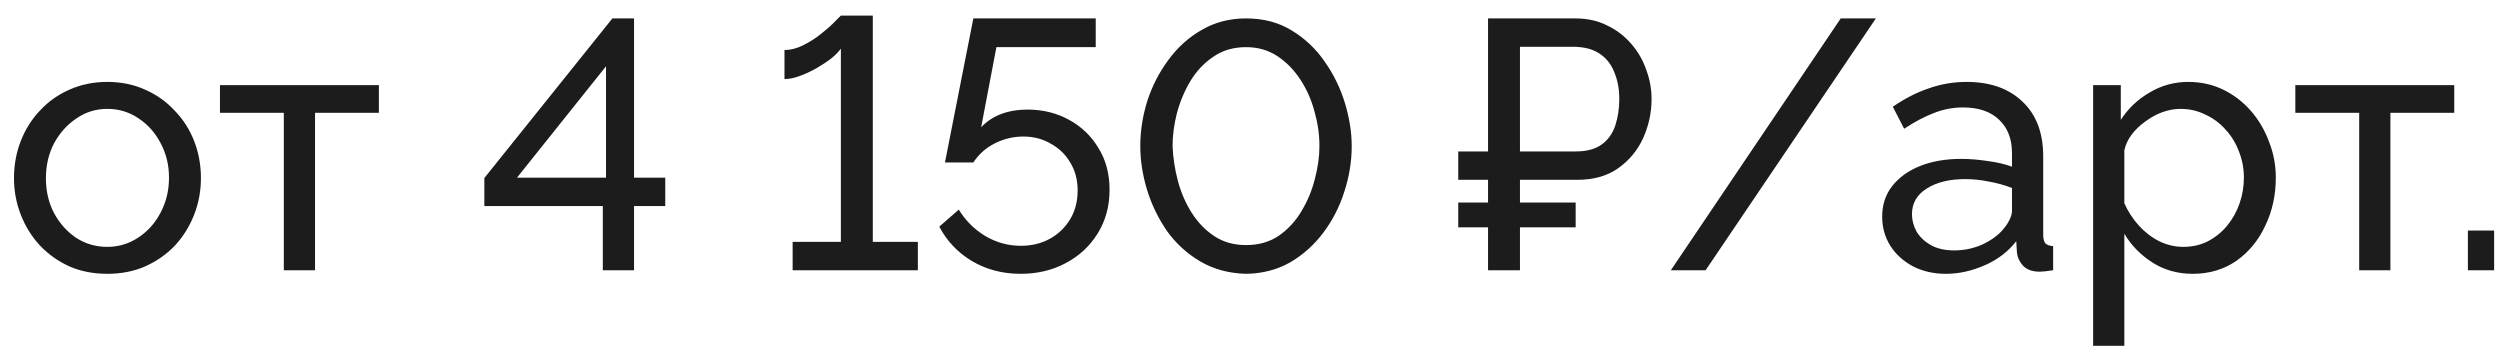 <?xml version="1.0" encoding="UTF-8"?> <svg xmlns="http://www.w3.org/2000/svg" width="148" height="21" viewBox="0 0 148 21" fill="none"><path d="M6.351 16.21C5.525 16.21 4.776 16.063 4.104 15.769C3.432 15.461 2.851 15.048 2.361 14.53C1.871 13.998 1.493 13.389 1.227 12.703C0.961 12.017 0.828 11.296 0.828 10.54C0.828 9.77 0.961 9.042 1.227 8.356C1.493 7.67 1.871 7.068 2.361 6.55C2.851 6.018 3.432 5.605 4.104 5.311C4.79 5.003 5.539 4.849 6.351 4.849C7.177 4.849 7.926 5.003 8.598 5.311C9.27 5.605 9.851 6.018 10.341 6.55C10.845 7.068 11.23 7.67 11.496 8.356C11.762 9.042 11.895 9.77 11.895 10.54C11.895 11.296 11.762 12.017 11.496 12.703C11.23 13.389 10.852 13.998 10.362 14.53C9.872 15.048 9.284 15.461 8.598 15.769C7.926 16.063 7.177 16.21 6.351 16.21ZM2.718 10.561C2.718 11.317 2.879 12.003 3.201 12.619C3.537 13.235 3.978 13.725 4.524 14.089C5.07 14.439 5.679 14.614 6.351 14.614C7.023 14.614 7.632 14.432 8.178 14.068C8.738 13.704 9.179 13.214 9.501 12.598C9.837 11.968 10.005 11.275 10.005 10.519C10.005 9.763 9.837 9.077 9.501 8.461C9.179 7.845 8.738 7.355 8.178 6.991C7.632 6.627 7.023 6.445 6.351 6.445C5.679 6.445 5.07 6.634 4.524 7.012C3.978 7.376 3.537 7.866 3.201 8.482C2.879 9.098 2.718 9.791 2.718 10.561ZM16.802 16V6.676H13.022V5.038H22.43V6.676H18.65V16H16.802ZM35.687 16V12.199H28.673V10.54L36.254 1.09H37.535V10.519H39.383V12.199H37.535V16H35.687ZM30.605 10.519H35.876V3.925L30.605 10.519ZM54.337 14.32V16H46.924V14.32H49.78V2.875C49.668 3.043 49.486 3.232 49.234 3.442C48.982 3.638 48.688 3.834 48.352 4.03C48.03 4.212 47.701 4.366 47.365 4.492C47.029 4.618 46.721 4.681 46.441 4.681V2.959C46.819 2.959 47.197 2.861 47.575 2.665C47.967 2.469 48.324 2.238 48.646 1.972C48.982 1.706 49.248 1.468 49.444 1.258C49.654 1.048 49.766 0.936 49.78 0.922H51.67V14.32H54.337ZM60.415 16.21C59.351 16.21 58.392 15.958 57.538 15.454C56.698 14.95 56.054 14.271 55.606 13.417L56.761 12.409C57.153 13.053 57.671 13.571 58.315 13.963C58.973 14.355 59.68 14.551 60.436 14.551C61.08 14.551 61.654 14.411 62.158 14.131C62.662 13.851 63.061 13.466 63.355 12.976C63.649 12.486 63.796 11.919 63.796 11.275C63.796 10.645 63.649 10.092 63.355 9.616C63.075 9.14 62.69 8.769 62.2 8.503C61.724 8.223 61.185 8.083 60.583 8.083C59.995 8.083 59.435 8.216 58.903 8.482C58.371 8.748 57.944 9.126 57.622 9.616H55.942L57.622 1.09H64.867V2.791H58.987L58.084 7.537C58.392 7.201 58.777 6.942 59.239 6.76C59.715 6.578 60.24 6.487 60.814 6.487C61.738 6.487 62.564 6.69 63.292 7.096C64.034 7.502 64.615 8.062 65.035 8.776C65.469 9.476 65.686 10.295 65.686 11.233C65.686 12.213 65.448 13.081 64.972 13.837C64.51 14.579 63.88 15.16 63.082 15.58C62.298 16 61.409 16.21 60.415 16.21ZM73.763 16.21C72.741 16.182 71.838 15.937 71.054 15.475C70.27 15.013 69.612 14.411 69.08 13.669C68.562 12.913 68.17 12.101 67.904 11.233C67.638 10.351 67.505 9.49 67.505 8.65C67.505 7.754 67.645 6.858 67.925 5.962C68.219 5.066 68.639 4.254 69.185 3.526C69.731 2.784 70.389 2.196 71.159 1.762C71.929 1.314 72.797 1.09 73.763 1.09C74.799 1.09 75.702 1.328 76.472 1.804C77.256 2.28 77.907 2.896 78.425 3.652C78.957 4.408 79.356 5.227 79.622 6.109C79.888 6.991 80.021 7.838 80.021 8.65C80.021 9.56 79.874 10.463 79.58 11.359C79.3 12.241 78.887 13.046 78.341 13.774C77.795 14.502 77.137 15.09 76.367 15.538C75.597 15.972 74.729 16.196 73.763 16.21ZM69.416 8.65C69.444 9.336 69.549 10.022 69.731 10.708C69.913 11.394 70.186 12.024 70.55 12.598C70.914 13.172 71.362 13.634 71.894 13.984C72.426 14.334 73.049 14.509 73.763 14.509C74.505 14.509 75.149 14.327 75.695 13.963C76.241 13.585 76.689 13.102 77.039 12.514C77.403 11.912 77.669 11.275 77.837 10.603C78.019 9.917 78.11 9.266 78.11 8.65C78.11 7.964 78.012 7.278 77.816 6.592C77.634 5.906 77.354 5.276 76.976 4.702C76.598 4.128 76.143 3.666 75.611 3.316C75.079 2.966 74.463 2.791 73.763 2.791C73.021 2.791 72.377 2.98 71.831 3.358C71.285 3.722 70.83 4.205 70.466 4.807C70.116 5.395 69.85 6.032 69.668 6.718C69.5 7.39 69.416 8.034 69.416 8.65ZM86.328 10.645V8.965H92.229V10.645H86.328ZM86.328 13.459V11.989H93.279V13.459H86.328ZM88.092 16V1.09H93.258C93.972 1.09 94.602 1.23 95.148 1.51C95.708 1.776 96.184 2.14 96.576 2.602C96.968 3.05 97.262 3.561 97.458 4.135C97.668 4.695 97.773 5.269 97.773 5.857C97.773 6.669 97.605 7.446 97.269 8.188C96.933 8.916 96.436 9.511 95.778 9.973C95.134 10.421 94.336 10.645 93.384 10.645H89.982V16H88.092ZM89.982 8.965H93.279C93.937 8.965 94.455 8.825 94.833 8.545C95.211 8.265 95.477 7.887 95.631 7.411C95.785 6.935 95.862 6.417 95.862 5.857C95.862 5.269 95.764 4.744 95.568 4.282C95.386 3.806 95.092 3.435 94.686 3.169C94.28 2.903 93.762 2.77 93.132 2.77H89.982V8.965ZM111.051 1.09L100.971 16H98.913L108.972 1.09H111.051ZM111.424 12.829C111.424 12.129 111.62 11.527 112.012 11.023C112.418 10.505 112.971 10.106 113.671 9.826C114.371 9.546 115.183 9.406 116.107 9.406C116.597 9.406 117.115 9.448 117.661 9.532C118.207 9.602 118.69 9.714 119.11 9.868V9.07C119.11 8.23 118.858 7.572 118.354 7.096C117.85 6.606 117.136 6.361 116.212 6.361C115.61 6.361 115.029 6.473 114.469 6.697C113.923 6.907 113.342 7.215 112.726 7.621L112.054 6.319C112.768 5.829 113.482 5.465 114.196 5.227C114.91 4.975 115.652 4.849 116.422 4.849C117.822 4.849 118.928 5.241 119.74 6.025C120.552 6.795 120.958 7.873 120.958 9.259V13.9C120.958 14.124 121 14.292 121.084 14.404C121.182 14.502 121.336 14.558 121.546 14.572V16C121.364 16.028 121.203 16.049 121.063 16.063C120.937 16.077 120.832 16.084 120.748 16.084C120.314 16.084 119.985 15.965 119.761 15.727C119.551 15.489 119.432 15.237 119.404 14.971L119.362 14.278C118.886 14.894 118.263 15.37 117.493 15.706C116.723 16.042 115.96 16.21 115.204 16.21C114.476 16.21 113.825 16.063 113.251 15.769C112.677 15.461 112.229 15.055 111.907 14.551C111.585 14.033 111.424 13.459 111.424 12.829ZM118.564 13.606C118.732 13.41 118.865 13.214 118.963 13.018C119.061 12.808 119.11 12.633 119.11 12.493V11.128C118.676 10.96 118.221 10.834 117.745 10.75C117.269 10.652 116.8 10.603 116.338 10.603C115.4 10.603 114.637 10.792 114.049 11.17C113.475 11.534 113.188 12.038 113.188 12.682C113.188 13.032 113.279 13.375 113.461 13.711C113.657 14.033 113.937 14.299 114.301 14.509C114.679 14.719 115.141 14.824 115.687 14.824C116.261 14.824 116.807 14.712 117.325 14.488C117.843 14.25 118.256 13.956 118.564 13.606ZM129.814 16.21C128.918 16.21 128.12 15.986 127.42 15.538C126.72 15.09 126.167 14.523 125.761 13.837V20.473H123.913V5.038H125.551V7.096C125.985 6.424 126.552 5.885 127.252 5.479C127.952 5.059 128.715 4.849 129.541 4.849C130.297 4.849 130.99 5.003 131.62 5.311C132.25 5.619 132.796 6.039 133.258 6.571C133.72 7.103 134.077 7.712 134.329 8.398C134.595 9.07 134.728 9.777 134.728 10.519C134.728 11.555 134.518 12.507 134.098 13.375C133.692 14.243 133.118 14.936 132.376 15.454C131.634 15.958 130.78 16.21 129.814 16.21ZM129.247 14.614C129.793 14.614 130.283 14.502 130.717 14.278C131.165 14.04 131.543 13.732 131.851 13.354C132.173 12.962 132.418 12.521 132.586 12.031C132.754 11.541 132.838 11.037 132.838 10.519C132.838 9.973 132.74 9.455 132.544 8.965C132.362 8.475 132.096 8.041 131.746 7.663C131.41 7.285 131.011 6.991 130.549 6.781C130.101 6.557 129.611 6.445 129.079 6.445C128.743 6.445 128.393 6.508 128.029 6.634C127.679 6.76 127.343 6.942 127.021 7.18C126.699 7.404 126.426 7.663 126.202 7.957C125.978 8.251 125.831 8.566 125.761 8.902V12.031C125.971 12.507 126.251 12.941 126.601 13.333C126.951 13.725 127.357 14.04 127.819 14.278C128.281 14.502 128.757 14.614 129.247 14.614ZM139.664 16V6.676H135.884V5.038H145.292V6.676H141.512V16H139.664ZM146.099 16V13.648H147.653V16H146.099Z" fill="#1C1C1C"></path></svg> 